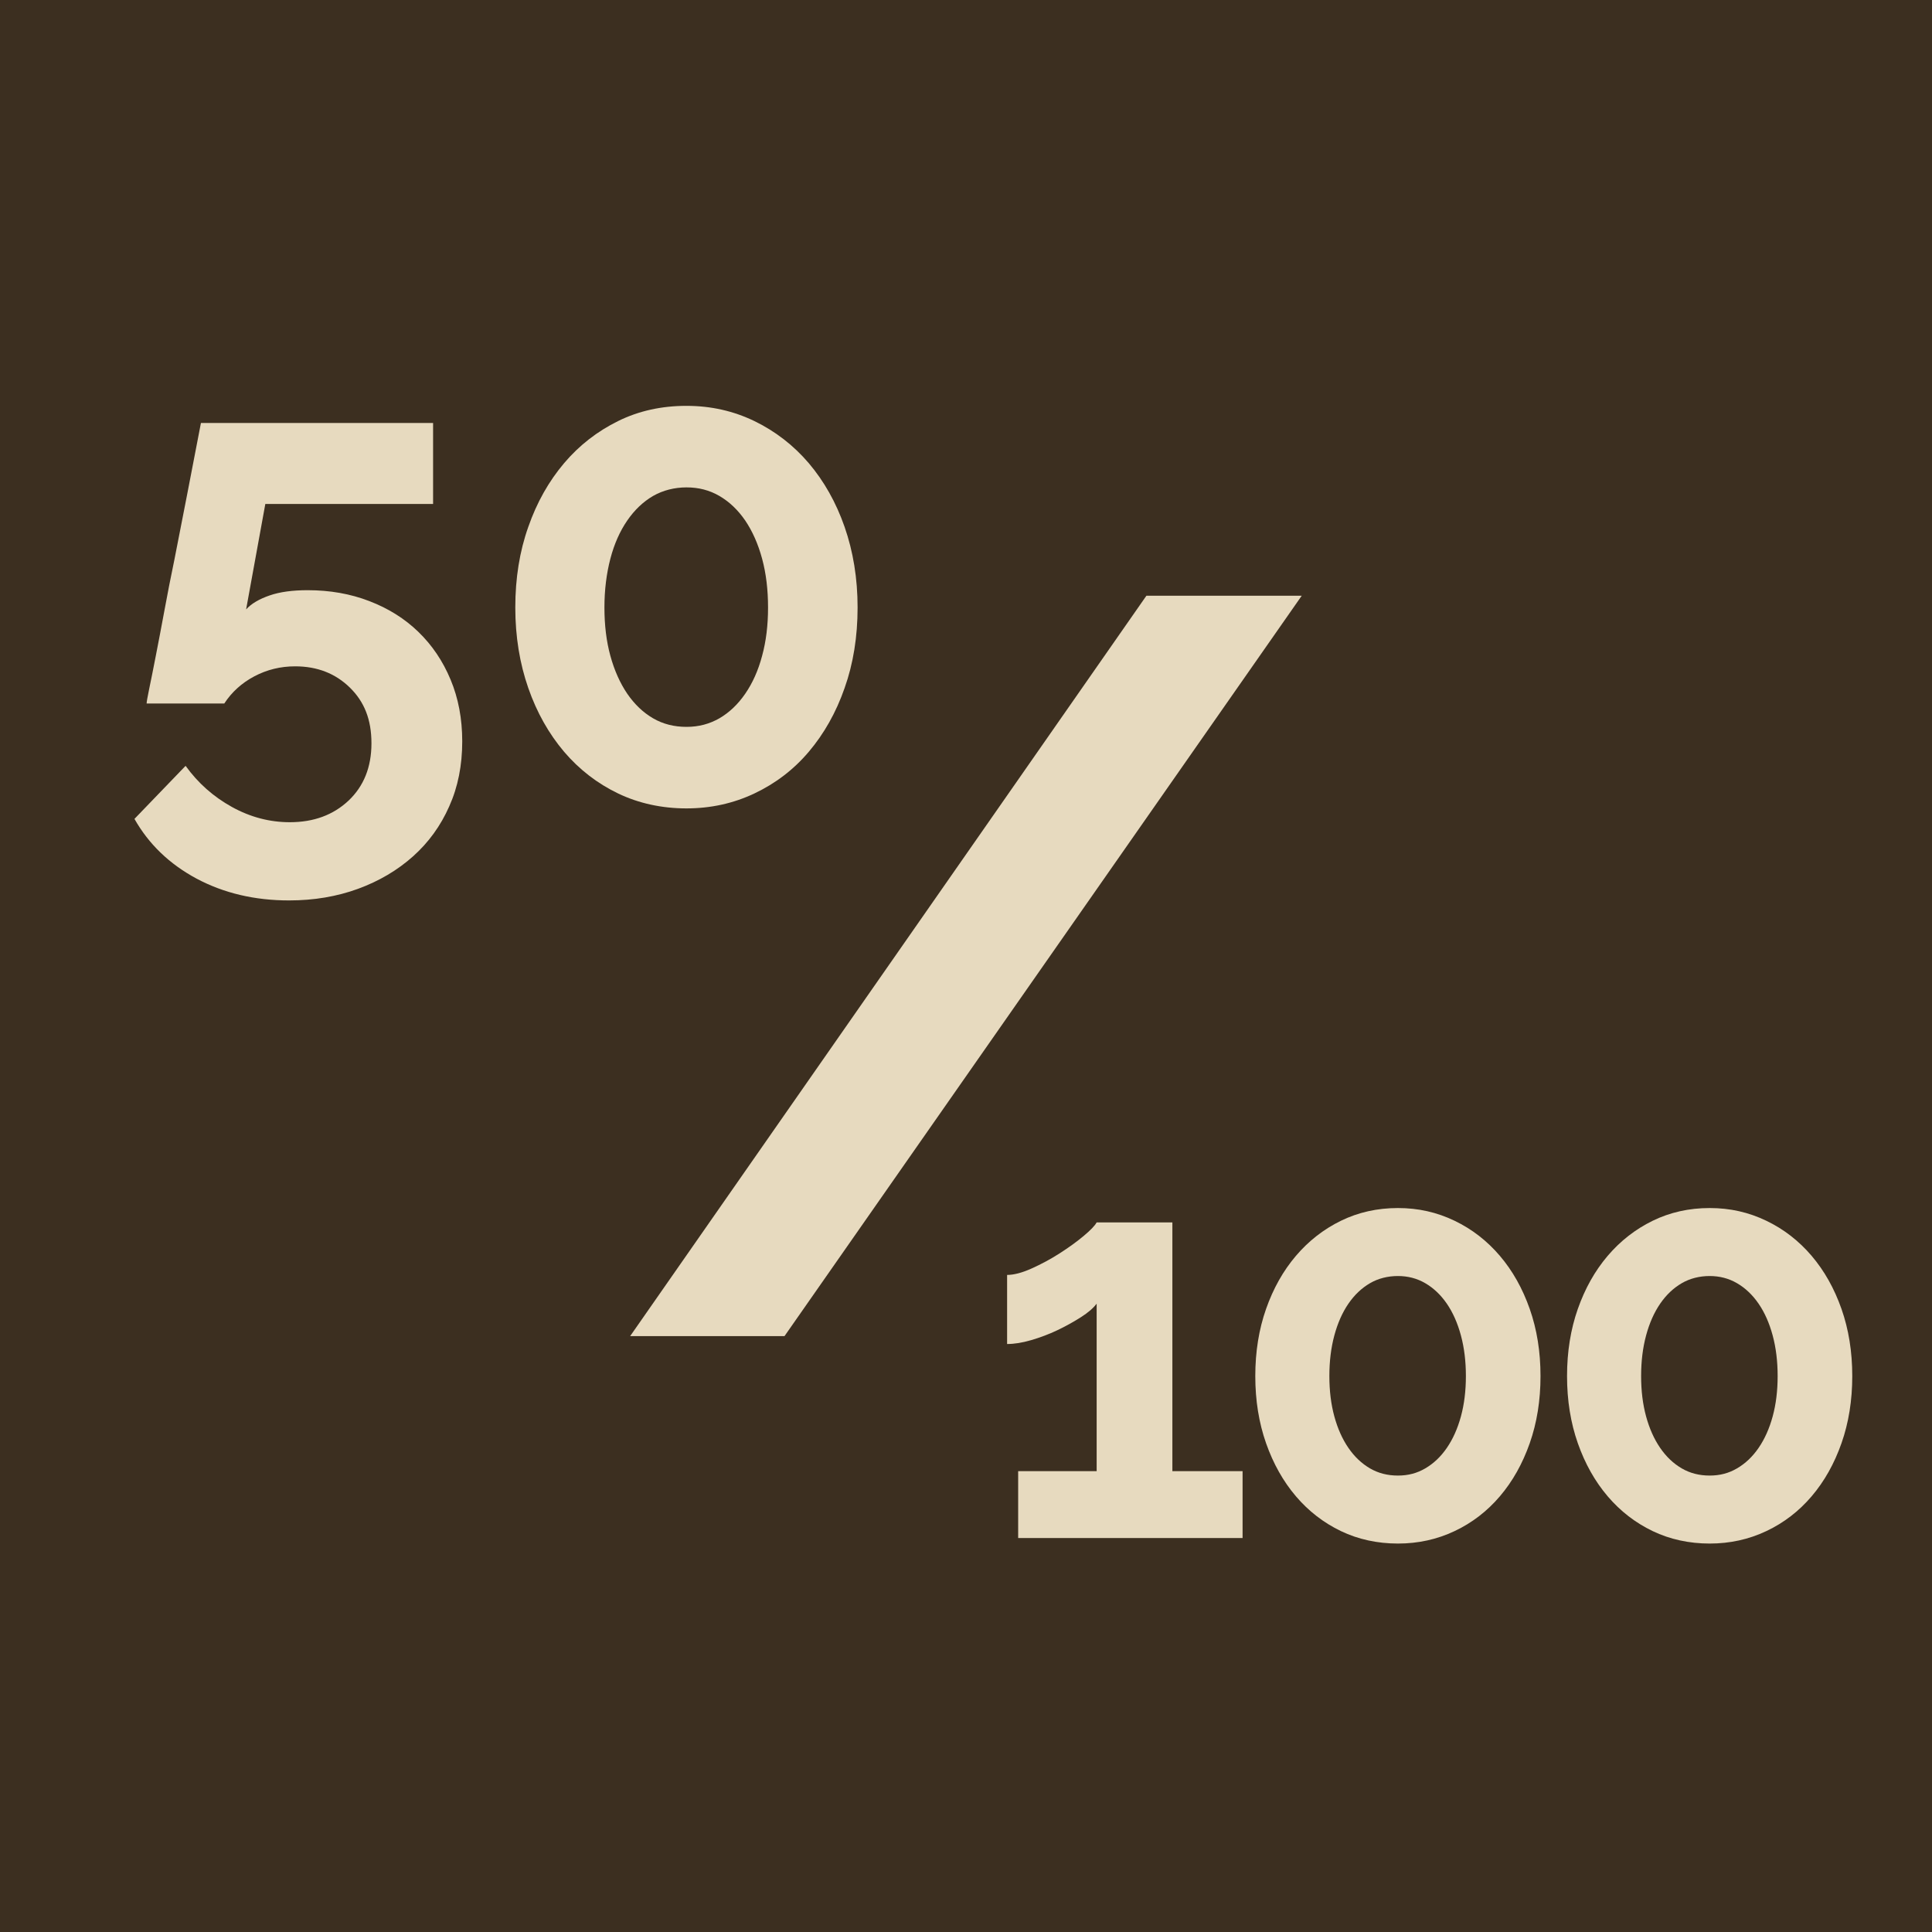 <svg xmlns="http://www.w3.org/2000/svg" id="uuid-092d4782-9f98-4555-a1ae-5a184ea5189f" data-name="Calque 2" viewBox="0 0 139.81 139.81"><defs><style>      .uuid-4f8b8bcf-e575-4544-8ddd-4d07995e6dd3 {        fill: #e7dabf;      }      .uuid-759f74e0-3ece-4d8f-bed5-2b0ced58479b {        fill: #3c2f20;      }    </style></defs><g id="uuid-4e6c463b-e5fc-4145-87ac-3b6aa1719393" data-name="Calque 1"><g><rect class="uuid-759f74e0-3ece-4d8f-bed5-2b0ced58479b" width="139.81" height="139.81"></rect><path class="uuid-4f8b8bcf-e575-4544-8ddd-4d07995e6dd3" d="M94.2,43.11l-37.43,53.58h-11.17l37.36-53.58h11.25Z"></path><g><path class="uuid-4f8b8bcf-e575-4544-8ddd-4d07995e6dd3" d="M22.27,42.71c1.6,0,3.09.26,4.46.79,1.38.53,2.56,1.27,3.55,2.23.99.96,1.77,2.11,2.33,3.46.56,1.34.84,2.83.84,4.46,0,1.73-.31,3.3-.94,4.7-.62,1.41-1.5,2.62-2.62,3.62s-2.45,1.79-3.98,2.35-3.2.84-4.99.84c-2.5,0-4.73-.53-6.7-1.58-1.97-1.06-3.46-2.5-4.49-4.32l3.7-3.84c.9,1.25,2.02,2.24,3.36,2.98,1.34.74,2.74,1.1,4.18,1.1,1.73,0,3.14-.52,4.25-1.56,1.1-1.04,1.66-2.42,1.66-4.15s-.52-3.01-1.56-4.03c-1.04-1.02-2.36-1.54-3.96-1.54-1.06,0-2.04.24-2.95.72-.91.48-1.64,1.14-2.18,1.97h-5.62c0-.1.06-.46.19-1.08s.29-1.42.48-2.4c.19-.98.4-2.06.62-3.26.22-1.2.46-2.42.72-3.67.58-2.94,1.22-6.24,1.92-9.89h16.8v5.86h-12.14l-1.39,7.63c.38-.42.95-.75,1.7-1.01.75-.26,1.67-.38,2.76-.38Z"></path><path class="uuid-4f8b8bcf-e575-4544-8ddd-4d07995e6dd3" d="M62.06,43.96c0,2.11-.31,4.06-.94,5.83-.62,1.78-1.49,3.31-2.59,4.61-1.1,1.3-2.42,2.3-3.94,3.02-1.52.72-3.16,1.08-4.92,1.08s-3.44-.36-4.94-1.08c-1.5-.72-2.81-1.73-3.91-3.02-1.1-1.3-1.97-2.83-2.59-4.61-.62-1.78-.94-3.72-.94-5.83s.31-4.06.94-5.83c.62-1.78,1.49-3.31,2.59-4.61,1.1-1.3,2.41-2.31,3.91-3.05s3.15-1.1,4.94-1.1,3.4.37,4.92,1.1c1.52.74,2.83,1.75,3.94,3.05,1.1,1.3,1.97,2.83,2.59,4.61.62,1.78.94,3.72.94,5.83ZM55.58,43.96c0-1.28-.14-2.46-.43-3.53s-.7-1.99-1.22-2.76c-.53-.77-1.15-1.36-1.87-1.78-.72-.42-1.51-.62-2.38-.62s-1.7.21-2.42.62c-.72.42-1.34,1.01-1.87,1.78-.53.77-.94,1.69-1.22,2.76s-.43,2.25-.43,3.53.14,2.45.43,3.5c.29,1.06.7,1.97,1.22,2.74.53.77,1.15,1.36,1.87,1.78.72.42,1.53.62,2.42.62s1.66-.21,2.38-.62c.72-.42,1.34-1.01,1.87-1.78.53-.77.94-1.68,1.22-2.74.29-1.06.43-2.22.43-3.5Z"></path></g><g><path class="uuid-4f8b8bcf-e575-4544-8ddd-4d07995e6dd3" d="M89.92,106.46v4.84h-16.24v-4.84h5.68v-12.12c-.24.32-.62.65-1.14.98-.52.33-1.09.65-1.7.94-.61.29-1.25.53-1.9.72-.65.19-1.23.28-1.74.28v-5c.48,0,1.07-.15,1.76-.46.69-.31,1.37-.67,2.04-1.1.67-.43,1.25-.85,1.74-1.26.49-.41.81-.74.94-.98h5.48v18h5.08Z"></path><path class="uuid-4f8b8bcf-e575-4544-8ddd-4d07995e6dd3" d="M111.48,99.58c0,1.76-.26,3.38-.78,4.86-.52,1.48-1.24,2.76-2.16,3.84-.92,1.08-2.01,1.92-3.28,2.52s-2.63.9-4.1.9-2.87-.3-4.12-.9c-1.25-.6-2.34-1.44-3.26-2.52-.92-1.08-1.64-2.36-2.16-3.84-.52-1.48-.78-3.1-.78-4.86s.26-3.38.78-4.86c.52-1.48,1.24-2.76,2.16-3.84.92-1.08,2.01-1.93,3.26-2.54,1.25-.61,2.63-.92,4.12-.92s2.83.31,4.1.92,2.36,1.46,3.28,2.54,1.64,2.36,2.16,3.84c.52,1.48.78,3.1.78,4.86ZM106.08,99.58c0-1.07-.12-2.05-.36-2.94-.24-.89-.58-1.66-1.02-2.3-.44-.64-.96-1.13-1.56-1.48-.6-.35-1.26-.52-1.98-.52s-1.42.17-2.02.52c-.6.35-1.12.84-1.56,1.48-.44.64-.78,1.41-1.02,2.3-.24.89-.36,1.87-.36,2.94s.12,2.04.36,2.92c.24.88.58,1.64,1.02,2.28.44.64.96,1.13,1.56,1.48.6.35,1.27.52,2.02.52s1.38-.17,1.98-.52c.6-.35,1.12-.84,1.56-1.48.44-.64.78-1.4,1.02-2.28s.36-1.85.36-2.92Z"></path><path class="uuid-4f8b8bcf-e575-4544-8ddd-4d07995e6dd3" d="M134.04,99.58c0,1.76-.26,3.38-.78,4.86-.52,1.48-1.24,2.76-2.16,3.84-.92,1.08-2.01,1.92-3.28,2.52-1.27.6-2.63.9-4.1.9s-2.87-.3-4.12-.9c-1.25-.6-2.34-1.44-3.26-2.52-.92-1.08-1.64-2.36-2.16-3.84-.52-1.48-.78-3.1-.78-4.86s.26-3.38.78-4.86c.52-1.48,1.24-2.76,2.16-3.84s2.01-1.93,3.26-2.54c1.25-.61,2.63-.92,4.12-.92s2.83.31,4.1.92c1.27.61,2.36,1.46,3.28,2.54s1.64,2.36,2.16,3.84c.52,1.48.78,3.1.78,4.86ZM128.64,99.58c0-1.07-.12-2.05-.36-2.94-.24-.89-.58-1.66-1.02-2.3-.44-.64-.96-1.13-1.56-1.48-.6-.35-1.26-.52-1.98-.52s-1.42.17-2.02.52c-.6.35-1.12.84-1.56,1.48-.44.64-.78,1.41-1.02,2.3-.24.89-.36,1.87-.36,2.94s.12,2.04.36,2.92c.24.88.58,1.64,1.02,2.28.44.64.96,1.13,1.56,1.48.6.35,1.27.52,2.02.52s1.38-.17,1.98-.52c.6-.35,1.12-.84,1.56-1.48.44-.64.78-1.4,1.02-2.28.24-.88.36-1.85.36-2.92Z"></path></g></g></g></svg>